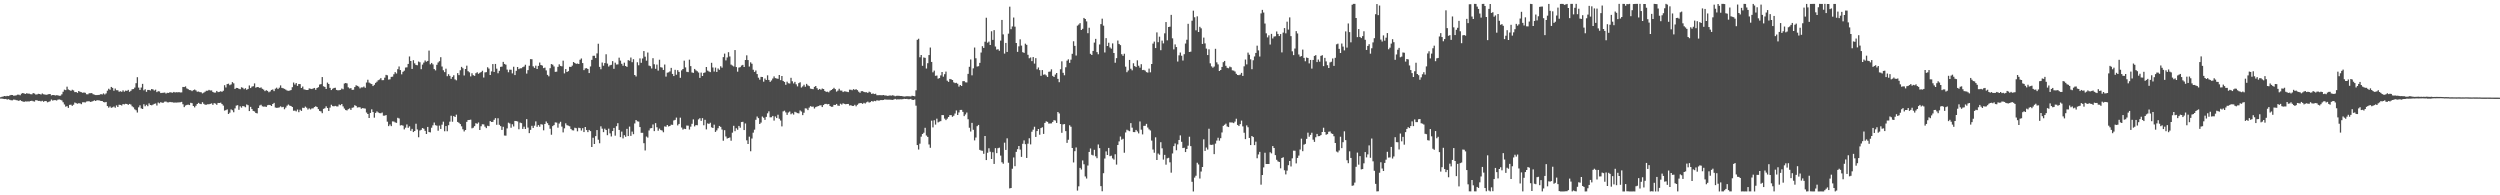 <svg xmlns="http://www.w3.org/2000/svg" width="1920" height="150"><path d="M0 74.705h1v1.000H0zM1 74.343h1v1.378H1zM2 74.084h1v1.836H2zM3 73.707h1v2.382H3zM4 73.916h1v2.053H4zM5 73.629h1v2.846H5zM6 73.798h1v2.412H6zM7 73.312h1v3.336H7zM8 72.929h1v4.051H8zM9 72.941h1v4.101H9zM10 73.493h1v3.014H10zM11 73.417h1v3.161H11zM12 73.197h1v3.779H12zM13 72.700h1v4.420H13zM14 72.703h1v4.824H14zM15 73.161h1v3.713H15zM16 71.934h1v5.707H16zM17 71.414h1v6.492H17zM18 71.776h1v6.512H18zM19 72.136h1v5.759H19zM20 71.632h1v6.369H20zM21 71.906h1v5.974H21zM22 71.950h1v5.964H22zM23 72.336h1v5.254H23zM24 72.460h1v4.899H24zM25 71.477h1v6.270H25zM26 71.841h1v6.187H26zM27 72.606h1v4.317H27zM28 72.480h1v4.564H28zM29 72.035h1v5.492H29zM30 72.214h1v5.231H30zM31 72.618h1v5.232H31zM32 71.772h1v5.635H32zM33 72.418h1v5.751H33zM34 72.628h1v4.937H34zM35 72.807h1v4.888H35zM36 72.610h1v5.979H36zM37 72.301h1v5.894H37zM38 72.195h1v5.554H38zM39 73.287h1v3.175H39zM40 72.968h1v4.304H40zM41 73.020h1v3.865H41zM42 73.339h1v3.574H42zM43 73.118h1v4.102H43zM44 73.191h1v3.369H44zM45 73.584h1v2.778H45zM46 73.465h1v3.191H46zM47 72.427h1v4.699H47zM48 70.433h1v8.104H48zM49 68.857h1v11.388H49zM50 69.234h1v12.662H50zM51 66.551h1v14.962H51zM52 68.725h1v14.094H52zM53 69.205h1v11.329H53zM54 69.768h1v10.602H54zM55 68.910h1v12.402H55zM56 69.403h1v11.051H56zM57 70.744h1v7.985H57zM58 70.669h1v8.580H58zM59 71.309h1v8.363H59zM60 69.865h1v9.397H60zM61 70.501h1v8.900H61zM62 70.829h1v9.213H62zM63 71.274h1v7.264H63zM64 71.031h1v7.529H64zM65 71.278h1v7.436H65zM66 72.406h1v5.558H66zM67 72.425h1v5.369H67zM68 71.645h1v6.143H68zM69 71.571h1v6.724H69zM70 71.490h1v6.532H70zM71 72.370h1v5.275H71zM72 72.690h1v4.384H72zM73 73.005h1v4.574H73zM74 73.009h1v3.964H74zM75 72.889h1v4.170H75zM76 72.809h1v4.364H76zM77 72.265h1v5.320H77zM78 72.568h1v4.978H78zM79 71.739h1v6.649H79zM80 72.528h1v6.095H80zM81 71.706h1v6.580H81zM82 69.651h1v11.787H82zM83 68.149h1v14.556H83zM84 68.921h1v12.850H84zM85 66.752h1v16.014H85zM86 67.494h1v14.929H86zM87 69.691h1v12.116H87zM88 67.997h1v14.717H88zM89 69.260h1v11.696H89zM90 69.332h1v12.825H90zM91 70.477h1v9.945H91zM92 70.069h1v10.507H92zM93 70.486h1v10.574H93zM94 69.370h1v10.539H94zM95 70.415h1v9.758H95zM96 69.559h1v10.148H96zM97 69.776h1v10.085H97zM98 68.996h1v11.562H98zM99 70.527h1v9.297H99zM100 69.714h1v10.544H100zM101 68.538h1v13.143H101zM102 68.420h1v13.989H102zM103 67.302h1v16.669H103zM104 63.898h1v20.795H104zM105 59.294h1v27.154H105zM106 67.260h1v15.182H106zM107 69.088h1v11.819H107zM108 67.235h1v15.999H108zM109 64.423h1v19.278H109zM110 69.352h1v10.735H110zM111 68.545h1v13.061H111zM112 70.517h1v9.949H112zM113 69.057h1v12.507H113zM114 69.084h1v10.340H114zM115 69.461h1v11.178H115zM116 68.340h1v12.554H116zM117 68.634h1v11.727H117zM118 69.511h1v10.284H118zM119 68.865h1v10.615H119zM120 70.766h1v10.271H120zM121 70.016h1v8.724H121zM122 70.244h1v9.133H122zM123 71.462h1v6.952H123zM124 71.346h1v7.627H124zM125 71.212h1v7.623H125zM126 71.088h1v6.993H126zM127 71.828h1v6.149H127zM128 71.296h1v7.279H128zM129 71.365h1v7.276H129zM130 70.794h1v7.474H130zM131 71.023h1v7.463H131zM132 71.234h1v7.287H132zM133 70.608h1v8.256H133zM134 71.007h1v7.733H134zM135 70.803h1v7.972H135zM136 70.907h1v7.796H136zM137 70.769h1v7.877H137zM138 71.011h1v7.552H138zM139 70.939h1v7.275H139zM140 66.775h1v13.297H140zM141 66.884h1v15.370H141zM142 66.374h1v14.682H142zM143 67.912h1v12.700H143zM144 68.450h1v11.890H144zM145 69.146h1v11.530H145zM146 69.287h1v9.657H146zM147 70.003h1v9.267H147zM148 69.238h1v12.195H148zM149 68.767h1v13.734H149zM150 69.437h1v11.775H150zM151 70.458h1v9.400H151zM152 70.275h1v8.720H152zM153 70.765h1v8.968H153zM154 70.883h1v9.084H154zM155 71.738h1v6.726H155zM156 71.162h1v8.564H156zM157 70.451h1v9.963H157zM158 69.703h1v10.752H158zM159 69.703h1v10.366H159zM160 69.033h1v11.067H160zM161 69.479h1v10.315H161zM162 69.442h1v9.963H162zM163 70.607h1v9.914H163zM164 71.123h1v8.077H164zM165 71.119h1v8.447H165zM166 69.814h1v10.696H166zM167 70.769h1v8.260H167zM168 70.527h1v8.568H168zM169 70.117h1v8.718H169zM170 70.494h1v9.426H170zM171 69.707h1v11.384H171zM172 65.437h1v19.508H172zM173 67.162h1v17.401H173zM174 64.562h1v19.454H174zM175 64.237h1v23.291H175zM176 65.453h1v21.098H176zM177 64.809h1v19.219H177zM178 63.054h1v21.622H178zM179 63.985h1v22.244H179zM180 68.317h1v14.921H180zM181 67.499h1v13.602H181zM182 67.609h1v13.195H182zM183 68.186h1v16.161H183zM184 68.508h1v13.170H184zM185 67.002h1v15.680H185zM186 67.425h1v14.003H186zM187 68.491h1v13.241H187zM188 67.740h1v14.620H188zM189 68.990h1v11.240H189zM190 68.296h1v12.509H190zM191 65.622h1v19.678H191zM192 67.635h1v14.443H192zM193 66.533h1v17.212H193zM194 66.191h1v19.005H194zM195 64.070h1v21.544H195zM196 67.342h1v19.454H196zM197 66.839h1v20.255H197zM198 66.977h1v15.992H198zM199 67.514h1v13.492H199zM200 67.120h1v13.299H200zM201 68.202h1v13.458H201zM202 68.827h1v13.092H202zM203 69.977h1v11.830H203zM204 69.280h1v12.830H204zM205 69.810h1v11.037H205zM206 70.851h1v9.694H206zM207 70.225h1v10.490H207zM208 69.074h1v12.325H208zM209 68.694h1v11.195H209zM210 69.983h1v9.011H210zM211 68.090h1v14.499H211zM212 67.330h1v15.512H212zM213 68.402h1v14.333H213zM214 67.344h1v15.154H214zM215 65.609h1v16.030H215zM216 67.500h1v14.896H216zM217 67.763h1v14.329H217zM218 68.235h1v15.662H218zM219 68.870h1v13.745H219zM220 69.552h1v11.620H220zM221 69.741h1v10.530H221zM222 69.560h1v11.555H222zM223 69.188h1v12.201H223zM224 66.974h1v15.224H224zM225 63.399h1v21.623H225zM226 64.933h1v20.013H226zM227 63.793h1v21.782H227zM228 65.951h1v18.145H228zM229 64.488h1v21.702H229zM230 64.617h1v19.642H230zM231 67.595h1v17.594H231zM232 66.433h1v16.315H232zM233 68.588h1v14.400H233zM234 68.932h1v12.947H234zM235 69.129h1v13.550H235zM236 69.140h1v15.002H236zM237 67.913h1v15.353H237zM238 68.138h1v15.935H238zM239 68.382h1v14.914H239zM240 67.917h1v15.274H240zM241 67.558h1v14.682H241zM242 68.977h1v12.624H242zM243 67.592h1v14.603H243zM244 66.982h1v16.842H244zM245 64.929h1v20.262H245zM246 64.618h1v20.954H246zM247 59.197h1v27.736H247zM248 66.272h1v17.356H248zM249 66.746h1v16.423H249zM250 68.291h1v13.378H250zM251 63.433h1v19.509H251zM252 64.510h1v20.707H252zM253 67.479h1v15.165H253zM254 69.164h1v11.251H254zM255 68.129h1v13.396H255zM256 67.524h1v14.146H256zM257 67.389h1v13.904H257zM258 69.087h1v12.611H258zM259 69.378h1v12.372H259zM260 69.298h1v10.976H260zM261 69.059h1v11.731H261zM262 67.999h1v11.898H262zM263 68.560h1v13.157H263zM264 64.172h1v19.207H264zM265 63.744h1v20.784H265zM266 64.057h1v20.779H266zM267 67.073h1v16.772H267zM268 67.930h1v15.323H268zM269 67.695h1v16.714H269zM270 69.000h1v13.810H270zM271 68.906h1v13.578H271zM272 66.891h1v13.911H272zM273 65.487h1v15.865H273zM274 65.962h1v16.619H274zM275 66.485h1v15.905H275zM276 67.898h1v14.467H276zM277 67.142h1v16.373H277zM278 67.139h1v15.900H278zM279 66.445h1v16.754H279zM280 67.412h1v15.980H280zM281 63.390h1v23.016H281zM282 61.243h1v26.330H282zM283 63.454h1v27.170H283zM284 64.107h1v22.615H284zM285 64.585h1v19.388H285zM286 66.120h1v19.953H286zM287 65.152h1v25.240H287zM288 63.637h1v23.113H288zM289 62.744h1v22.835H289zM290 61.578h1v24.783H290zM291 61.059h1v25.842H291zM292 59.989h1v26.993H292zM293 61.591h1v24.839H293zM294 61.557h1v27.298H294zM295 59.643h1v29.196H295zM296 57.474h1v30.895H296zM297 57.833h1v35.596H297zM298 61.153h1v35.696H298zM299 60.936h1v34.675H299zM300 59.041h1v37.852H300zM301 58.890h1v34.326H301zM302 57.017h1v36.310H302zM303 55.379h1v38.640H303zM304 56.464h1v37.917H304zM305 53.154h1v37.325H305zM306 51.035h1v39.956H306zM307 53.836h1v42.524H307zM308 57.109h1v38.984H308zM309 55.145h1v41.348H309zM310 54.294h1v45.091H310zM311 51.857h1v46.212H311zM312 51.715h1v43.866H312zM313 49.117h1v49.035H313zM314 43.388h1v53.619H314zM315 46.841h1v53.602H315zM316 52.954h1v46.011H316zM317 46.244h1v55.177H317zM318 48.660h1v51.950H318zM319 49.846h1v45.189H319zM320 50.147h1v49.280H320zM321 47.278h1v58.134H321zM322 47.843h1v52.395H322zM323 53.134h1v46.557H323zM324 49.590h1v48.735H324zM325 48.087h1v50.788H325zM326 46.430h1v54.099H326zM327 47.420h1v55.511H327zM328 46.783h1v50.702H328zM329 38.855h1v62.575H329zM330 49.400h1v52.257H330zM331 48.318h1v49.806H331zM332 49.464h1v46.770H332zM333 53.018h1v41.087H333zM334 54.053h1v42.085H334zM335 49.768h1v46.729H335zM336 47.977h1v52.420H336zM337 46.992h1v49.453H337zM338 43.923h1v55.077H338zM339 51.120h1v44.605H339zM340 53.946h1v39.519H340zM341 55.399h1v45.420H341zM342 52.752h1v44.074H342zM343 58.531h1v42.268H343zM344 56.993h1v39.142H344zM345 58.285h1v35.156H345zM346 60.541h1v28.324H346zM347 59.102h1v34.384H347zM348 57.792h1v31.322H348zM349 60.977h1v28.879H349zM350 61.670h1v26.392H350zM351 56.175h1v37.465H351zM352 57.716h1v36.608H352zM353 53.981h1v41.318H353zM354 51.379h1v45.644H354zM355 52.430h1v46.848H355zM356 57.976h1v42.997H356zM357 53.006h1v46.851H357zM358 50.421h1v43.186H358zM359 54.702h1v37.515H359zM360 55.563h1v36.562H360zM361 58.683h1v33.201H361zM362 56.292h1v42.273H362zM363 57.772h1v40.288H363zM364 58.252h1v38.599H364zM365 56.200h1v38.429H365zM366 55.488h1v39.611H366zM367 56.698h1v37.331H367zM368 55.918h1v43.926H368zM369 55.349h1v41.630H369zM370 54.323h1v41.113H370zM371 59.545h1v35.979H371zM372 55.593h1v41.709H372zM373 55.400h1v43.020H373zM374 51.655h1v44.899H374zM375 52.704h1v44.155H375zM376 57.576h1v35.396H376zM377 54.839h1v38.843H377zM378 49.184h1v44.399H378zM379 55.230h1v36.774H379zM380 49.102h1v41.636H380zM381 52.754h1v43.070H381zM382 56.291h1v34.530H382zM383 54.400h1v41.445H383zM384 51.361h1v45.522H384zM385 51.128h1v48.683H385zM386 47.498h1v49.899H386zM387 49.087h1v54.999H387zM388 49.655h1v54.544H388zM389 53.476h1v45.138H389zM390 55.476h1v38.751H390zM391 53.515h1v41.296H391zM392 53.574h1v44.530H392zM393 56.378h1v39.072H393zM394 51.253h1v45.885H394zM395 57.654h1v35.234H395zM396 54.363h1v38.614H396zM397 51.451h1v41.830H397zM398 53.070h1v46.206H398zM399 52.470h1v41.668H399zM400 52.405h1v42.167H400zM401 51.573h1v47.466H401zM402 51.085h1v46.172H402zM403 49.695h1v49.371H403zM404 56.531h1v34.959H404zM405 53.866h1v44.116H405zM406 50.502h1v51.761H406zM407 45.432h1v54.323H407zM408 45.526h1v51.104H408zM409 50.968h1v47.308H409zM410 52.111h1v44.383H410zM411 50.445h1v42.787H411zM412 53.009h1v44.382H412zM413 50.566h1v45.508H413zM414 48.050h1v49.306H414zM415 49.945h1v45.446H415zM416 50.385h1v45.326H416zM417 52.331h1v47.781H417zM418 51.910h1v43.321H418zM419 54.066h1v39.203H419zM420 57.519h1v37.086H420zM421 58.613h1v37.479H421zM422 52.390h1v46.500H422zM423 49.203h1v54.297H423zM424 49.666h1v47.210H424zM425 51.055h1v44.973H425zM426 55.180h1v38.825H426zM427 55.024h1v39.116H427zM428 51.366h1v46.708H428zM429 49.429h1v45.451H429zM430 50.662h1v42.856H430zM431 50.937h1v46.279H431zM432 46.585h1v55.088H432zM433 56.386h1v42.177H433zM434 53.043h1v41.694H434zM435 55.306h1v40.861H435zM436 54.611h1v41.905H436zM437 51.289h1v45.694H437zM438 51.408h1v47.589H438zM439 50.370h1v49.654H439zM440 47.625h1v52.575H440zM441 48.368h1v49.740H441zM442 49.073h1v49.375H442zM443 48.797h1v52.088H443zM444 49.144h1v48.979H444zM445 45.884h1v52.544H445zM446 44.900h1v55.359H446zM447 48.453h1v50.003H447zM448 53.840h1v47.569H448zM449 52.538h1v44.996H449zM450 52.349h1v47.522H450zM451 53.007h1v48.446H451zM452 56.129h1v43.672H452zM453 51.024h1v49.705H453zM454 45.954h1v66.951H454zM455 42.863h1v62.902H455zM456 42.808h1v67.794H456zM457 44.602h1v59.973H457zM458 41.012h1v58.886H458zM459 33.603h1v73.718H459zM460 51.369h1v58.668H460zM461 53.195h1v43.831H461zM462 48.003h1v50.793H462zM463 50.467h1v51.010H463zM464 48.427h1v50.396H464zM465 41.681h1v58.140H465zM466 48.871h1v54.979H466zM467 51.117h1v47.677H467zM468 50.149h1v52.294H468zM469 49.754h1v55.047H469zM470 46.955h1v53.718H470zM471 52.843h1v45.397H471zM472 48.133h1v56.051H472zM473 49.582h1v47.345H473zM474 49.458h1v45.179H474zM475 44.276h1v55.508H475zM476 46.520h1v58.811H476zM477 49.008h1v52.078H477zM478 50.466h1v55.828H478zM479 48.135h1v55.705H479zM480 50.668h1v54.399H480zM481 51.372h1v47.598H481zM482 46.161h1v58.352H482zM483 46.640h1v50.588H483zM484 44.175h1v60.194H484zM485 47.755h1v53.299H485zM486 45.444h1v57.635H486zM487 57.614h1v37.185H487zM488 58.738h1v33.447H488zM489 47.813h1v45.391H489zM490 50.117h1v43.289H490zM491 44.856h1v52.731H491zM492 48.253h1v53.741H492zM493 44.899h1v57.068H493zM494 39.230h1v70.768H494zM495 43.522h1v72.016H495zM496 46.582h1v58.286H496zM497 40.366h1v65.316H497zM498 50.376h1v49.844H498zM499 50.830h1v47.707H499zM500 52.603h1v45.745H500zM501 44.686h1v50.889H501zM502 49.375h1v51.318H502zM503 52.857h1v41.731H503zM504 49.615h1v48.108H504zM505 54.231h1v46.148H505zM506 45.873h1v52.892H506zM507 51.627h1v48.241H507zM508 51.942h1v48.333H508zM509 53.691h1v47.898H509zM510 49.559h1v47.507H510zM511 58.852h1v38.488H511zM512 55.814h1v40.204H512zM513 55.571h1v41.537H513zM514 54.849h1v41.942H514zM515 52.146h1v43.574H515zM516 56.759h1v39.126H516zM517 58.397h1v34.135H517zM518 53.629h1v38.424H518zM519 57.407h1v32.906H519zM520 53.847h1v42.484H520zM521 55.169h1v39.999H521zM522 59.756h1v30.598H522zM523 54.081h1v43.855H523zM524 52.986h1v46.547H524zM525 46.602h1v52.277H525zM526 51.786h1v47.321H526zM527 55.121h1v41.292H527zM528 55.410h1v41.104H528zM529 45.807h1v53.675H529zM530 50.793h1v46.481H530zM531 55.639h1v39.458H531zM532 55.941h1v35.767H532zM533 52.955h1v44.129H533zM534 53.991h1v42.042H534zM535 54.721h1v41.499H535zM536 55.697h1v35.988H536zM537 59.780h1v30.988H537zM538 55.758h1v37.072H538zM539 58.346h1v32.393H539zM540 55.998h1v40.225H540zM541 55.603h1v36.393H541zM542 51.462h1v47.936H542zM543 54.200h1v40.550H543zM544 54.882h1v40.319H544zM545 55.383h1v38.899H545zM546 48.206h1v49.595H546zM547 51.818h1v46.479H547zM548 54.946h1v40.820H548zM549 51.935h1v49.375H549zM550 55.224h1v44.907H550zM551 52.574h1v45.955H551zM552 53.624h1v43.082H552zM553 50.867h1v46.557H553zM554 51.976h1v47.521H554zM555 43.901h1v64.159H555zM556 41.166h1v58.827H556zM557 46.404h1v58.417H557zM558 44.158h1v62.211H558zM559 40.076h1v65.892H559zM560 43.382h1v62.192H560zM561 49.636h1v58.437H561zM562 50.350h1v51.523H562zM563 51.023h1v45.597H563zM564 38.458h1v62.314H564zM565 51.496h1v47.001H565zM566 55.042h1v44.583H566zM567 51.912h1v44.810H567zM568 51.561h1v46.529H568zM569 50.312h1v43.437H569zM570 49.833h1v43.705H570zM571 51.437h1v48.437H571zM572 46.099h1v48.742H572zM573 42.487h1v65.306H573zM574 46.113h1v64.472H574zM575 51.090h1v53.870H575zM576 47.865h1v68.313H576zM577 48.940h1v57.462H577zM578 53.581h1v48.292H578zM579 55.243h1v44.339H579zM580 54.131h1v37.897H580zM581 56.896h1v32.595H581zM582 59.652h1v31.092H582zM583 61.207h1v34.011H583zM584 59.044h1v35.116H584zM585 59.161h1v30.347H585zM586 62.721h1v27.679H586zM587 60.295h1v31.770H587zM588 61.446h1v28.292H588zM589 57.834h1v29.229H589zM590 61.370h1v24.120H590zM591 62.874h1v27.243H591zM592 61.774h1v28.271H592zM593 60.302h1v28.711H593zM594 58.698h1v33.902H594zM595 59.982h1v29.474H595zM596 60.284h1v30.375H596zM597 60.499h1v27.625H597zM598 57.581h1v33.617H598zM599 61.546h1v31.019H599zM600 58.392h1v38.695H600zM601 62.158h1v23.412H601zM602 62.908h1v22.089H602zM603 65.137h1v21.166H603zM604 62.745h1v25.486H604zM605 63.928h1v22.492H605zM606 64.173h1v21.502H606zM607 59.742h1v28.018H607zM608 62.411h1v24.578H608zM609 64.085h1v23.911H609zM610 62.853h1v23.020H610zM611 64.785h1v21.583H611zM612 66.350h1v20.530H612zM613 63.842h1v23.236H613zM614 63.195h1v21.633H614zM615 67.215h1v18.466H615zM616 66.361h1v22.067H616zM617 65.101h1v21.498H617zM618 66.622h1v16.566H618zM619 64.434h1v18.919H619zM620 65.581h1v18.997H620zM621 66.132h1v16.514H621zM622 68.027h1v13.462H622zM623 68.285h1v13.688H623zM624 68.502h1v13.393H624zM625 66.711h1v16.668H625zM626 66.040h1v16.250H626zM627 67.718h1v14.115H627zM628 68.989h1v12.446H628zM629 68.296h1v12.720H629zM630 68.897h1v11.960H630zM631 67.988h1v14.257H631zM632 68.335h1v12.378H632zM633 69.814h1v10.003H633zM634 70.557h1v9.233H634zM635 70.380h1v9.760H635zM636 70.916h1v8.950H636zM637 69.677h1v11.713H637zM638 69.110h1v12.906H638zM639 68.383h1v13.587H639zM640 67.412h1v13.129H640zM641 68.455h1v12.181H641zM642 70.366h1v9.440H642zM643 69.588h1v11.515H643zM644 68.158h1v13.125H644zM645 69.515h1v10.136H645zM646 69.564h1v10.753H646zM647 70.705h1v8.633H647zM648 70.137h1v9.650H648zM649 70.239h1v9.816H649zM650 70.480h1v9.390H650zM651 70.775h1v9.064H651zM652 68.881h1v12.194H652zM653 68.911h1v11.888H653zM654 69.332h1v12.019H654zM655 68.453h1v12.904H655zM656 68.946h1v11.539H656zM657 68.520h1v13.153H657zM658 69.216h1v11.265H658zM659 70.420h1v9.099H659zM660 71.257h1v7.913H660zM661 70.022h1v9.185H661zM662 69.975h1v9.782H662zM663 70.612h1v8.333H663zM664 70.864h1v8.628H664zM665 70.793h1v7.815H665zM666 71.358h1v6.647H666zM667 70.387h1v8.391H667zM668 70.889h1v7.554H668zM669 72.145h1v5.431H669zM670 71.729h1v6.330H670zM671 72.251h1v5.200H671zM672 71.977h1v5.763H672zM673 73.122h1v3.874H673zM674 73.133h1v4.133H674zM675 73.054h1v4.157H675zM676 73.094h1v3.699H676zM677 73.189h1v3.690H677zM678 72.983h1v3.823H678zM679 73.295h1v3.048H679zM680 73.300h1v3.175H680zM681 73.613h1v2.936H681zM682 73.545h1v2.985H682zM683 73.283h1v3.276H683zM684 73.458h1v3.190H684zM685 73.173h1v3.577H685zM686 73.413h1v3.053H686zM687 73.913h1v2.003H687zM688 73.557h1v2.885H688zM689 73.526h1v2.764H689zM690 73.575h1v2.769H690zM691 73.725h1v2.531H691zM692 73.722h1v2.551H692zM693 73.979h1v2.131H693zM694 74.160h1v1.720H694zM695 74.050h1v1.979H695zM696 73.868h1v2.048H696zM697 73.946h1v2.303H697zM698 73.994h1v2.185H698zM699 74.083h1v1.826H699zM700 73.504h1v3.157H700zM701 73.717h1v3.099H701zM702 73.926h1v2.467H702zM703 69.394h1v11.761H703zM704 30.572h1v80.832H704zM705 29.724h1v85.106H705zM706 43.978h1v66.359H706zM707 42.229h1v62.747H707zM708 50.530h1v52.366H708zM709 44.113h1v57.840H709zM710 44.430h1v53.709H710zM711 52.609h1v51.466H711zM712 48.517h1v56.631H712zM713 42.305h1v68.660H713zM714 36.511h1v77.004H714zM715 47.579h1v45.088H715zM716 55.572h1v42.262H716zM717 54.222h1v38.156H717zM718 58.238h1v37.434H718zM719 58.009h1v33.110H719zM720 60.397h1v33.609H720zM721 59.954h1v33.416H721zM722 57.899h1v35.137H722zM723 55.315h1v33.071H723zM724 58.879h1v29.543H724zM725 57.005h1v34.079H725zM726 54.966h1v37.271H726zM727 61.950h1v29.174H727zM728 62.889h1v26.967H728zM729 60.608h1v27.817H729zM730 60.905h1v27.529H730zM731 61.431h1v28.288H731zM732 63.244h1v25.640H732zM733 63.830h1v23.388H733zM734 63.592h1v21.235H734zM735 64.303h1v24.023H735zM736 66.524h1v19.835H736zM737 65.270h1v19.135H737zM738 66.066h1v18.305H738zM739 62.360h1v23.535H739zM740 62.236h1v26.965H740zM741 63.217h1v24.695H741zM742 63.314h1v23.116H742zM743 56.725h1v34.861H743zM744 51.292h1v46.809H744zM745 45.674h1v55.321H745zM746 57.834h1v36.547H746zM747 52.486h1v47.219H747zM748 36.522h1v71.285H748zM749 44.732h1v60.888H749zM750 51.106h1v45.830H750zM751 50.831h1v45.126H751zM752 48.262h1v66.819H752zM753 40.372h1v75.301H753zM754 35.489h1v80.300H754zM755 36.820h1v81.280H755zM756 32.039h1v72.394H756zM757 13.609h1v109.299H757zM758 32.756h1v84.523H758zM759 31.950h1v81.933H759zM760 34.553h1v81.996H760zM761 23.992h1v98.116H761zM762 30.613h1v86.324H762zM763 23.147h1v102.758H763zM764 35.733h1v78.035H764zM765 38.102h1v79.514H765zM766 37.794h1v76.025H766zM767 38.950h1v74.451H767zM768 31.198h1v88.295H768zM769 15.292h1v109.306H769zM770 26.401h1v99.325H770zM771 41.156h1v68.418H771zM772 32.962h1v82.183H772zM773 39.888h1v66.337H773zM774 25.833h1v99.137H774zM775 5.127h1v139.583H775zM776 22.422h1v121.971H776zM777 20.344h1v109.239H777zM778 13.476h1v107.440H778zM779 20.506h1v107.148H779zM780 33.018h1v83.640H780zM781 39.826h1v74.746H781zM782 35.575h1v76.563H782zM783 30.187h1v84.692H783zM784 35.033h1v85.437H784zM785 40.095h1v70.342H785zM786 40.594h1v67.208H786zM787 33.562h1v77.206H787zM788 34.472h1v86.815H788zM789 42.104h1v68.218H789zM790 44.752h1v61.454H790zM791 44.150h1v66.745H791zM792 46.945h1v54.248H792zM793 43.837h1v55.739H793zM794 48.855h1v48.485H794zM795 44.656h1v60.492H795zM796 53.232h1v47.423H796zM797 51.828h1v47.223H797zM798 53.873h1v49.621H798zM799 58.236h1v40.116H799zM800 53.810h1v43.921H800zM801 57.421h1v45.415H801zM802 57.077h1v37.345H802zM803 57.899h1v35.304H803zM804 59.081h1v34.521H804zM805 55.139h1v39.790H805zM806 54.953h1v39.856H806zM807 53.269h1v41.524H807zM808 58.274h1v35.364H808zM809 59.114h1v33.170H809zM810 57.237h1v35.350H810zM811 56.066h1v38.369H811zM812 60.587h1v25.427H812zM813 63.109h1v24.048H813zM814 53.189h1v42.026H814zM815 47.128h1v54.847H815zM816 55.923h1v39.594H816zM817 57.791h1v37.498H817zM818 51.680h1v49.039H818zM819 46.588h1v63.135H819zM820 45.552h1v61.739H820zM821 48.300h1v47.926H821zM822 45.812h1v51.533H822zM823 41.294h1v72.381H823zM824 31.710h1v93.057H824zM825 35.223h1v80.907H825zM826 42.629h1v70.647H826zM827 19.691h1v126.669H827zM828 18.829h1v124.299H828zM829 17.789h1v111.127H829zM830 23.032h1v107.161H830zM831 22.108h1v101.114H831zM832 13.795h1v112.352H832zM833 14.614h1v120.890H833zM834 16.409h1v120.706H834zM835 25.490h1v101.659H835zM836 21.291h1v95.376H836zM837 41.324h1v72.694H837zM838 42.250h1v76.614H838zM839 39.141h1v80.251H839zM840 32.732h1v82.292H840zM841 29.870h1v90.177H841zM842 40.057h1v81.419H842zM843 41.688h1v69.268H843zM844 34.149h1v79.617H844zM845 18.548h1v124.388H845zM846 14.343h1v132.564H846zM847 19.698h1v113.332H847zM848 40.308h1v81.424H848zM849 29.308h1v86.949H849zM850 35.307h1v83.758H850zM851 32.826h1v80.791H851zM852 36.465h1v83.496H852zM853 37.402h1v82.130H853zM854 33.322h1v88.353H854zM855 40.720h1v81.866H855zM856 48.156h1v70.303H856zM857 44.621h1v81.774H857zM858 31.150h1v80.211H858zM859 33.751h1v74.828H859zM860 34.662h1v70.189H860zM861 41.607h1v65.637H861zM862 42.873h1v63.734H862zM863 41.291h1v75.990H863zM864 51.207h1v50.535H864zM865 55.428h1v44.220H865zM866 54.093h1v46.147H866zM867 46.053h1v54.686H867zM868 52.764h1v41.797H868zM869 54.009h1v44.028H869zM870 48.571h1v52.835H870zM871 50.763h1v50.731H871zM872 51.528h1v48.236H872zM873 46.353h1v54.607H873zM874 50.470h1v51.961H874zM875 51.957h1v41.308H875zM876 49.320h1v50.275H876zM877 53.786h1v49.452H877zM878 53.682h1v42.967H878zM879 54.212h1v42.405H879zM880 55.376h1v39.751H880zM881 55.778h1v42.193H881zM882 52.668h1v46.718H882zM883 55.526h1v44.693H883zM884 49.164h1v58.809H884zM885 33.466h1v81.363H885zM886 31.960h1v85.337H886zM887 36.930h1v68.565H887zM888 24.888h1v97.971H888zM889 32.431h1v85.469H889zM890 28.141h1v90.696H890zM891 38.560h1v70.667H891zM892 31.190h1v82.752H892zM893 33.323h1v89.264H893zM894 25.605h1v93.344H894zM895 16.969h1v109.500H895zM896 30.992h1v90.588H896zM897 20.721h1v100.483H897zM898 20.483h1v104.200H898zM899 11.408h1v121.179H899zM900 29.441h1v88.442H900zM901 37.934h1v74.316H901zM902 34.092h1v76.068H902zM903 36.154h1v79.230H903zM904 47.259h1v63.632H904zM905 42.470h1v65.072H905zM906 40.321h1v63.654H906zM907 42.808h1v66.105H907zM908 46.488h1v67.240H908zM909 41.641h1v71.832H909zM910 33.417h1v83.386H910zM911 30.518h1v83.933H911zM912 18.264h1v93.606H912zM913 39.959h1v65.034H913zM914 39.700h1v72.530H914zM915 15.908h1v123.720H915zM916 8.169h1v138.864H916zM917 13.237h1v123.177H917zM918 23.276h1v111.685H918zM919 12.559h1v112.433H919zM920 24.556h1v101.729H920zM921 20.566h1v116.545H921zM922 21.737h1v109.988H922zM923 33.756h1v94.522H923zM924 28.888h1v78.103H924zM925 33.338h1v82.555H925zM926 37.326h1v75.990H926zM927 42.269h1v72.584H927zM928 37.905h1v60.955H928zM929 48.663h1v62.496H929zM930 50.920h1v60.381H930zM931 51.959h1v59.115H931zM932 51.089h1v67.306H932zM933 37.472h1v72.838H933zM934 47.890h1v60.112H934zM935 49.434h1v56.357H935zM936 54.506h1v53.548H936zM937 53.754h1v52.378H937zM938 51.382h1v50.356H938zM939 47.756h1v48.890H939zM940 46.780h1v49.059H940zM941 50.534h1v44.447H941zM942 52.093h1v45.010H942zM943 52.430h1v45.139H943zM944 51.126h1v42.874H944zM945 51.639h1v42.430H945zM946 54.016h1v40.094H946zM947 54.240h1v40.318H947zM948 54.941h1v38.425H948zM949 56.679h1v34.520H949zM950 57.601h1v38.329H950zM951 57.774h1v39.056H951zM952 57.309h1v38.042H952zM953 55.950h1v36.678H953zM954 58.323h1v38.756H954zM955 50.963h1v50.982H955zM956 45.700h1v61.134H956zM957 49.460h1v46.866H957zM958 40.407h1v57.344H958zM959 42.053h1v63.887H959zM960 45.556h1v65.867H960zM961 53.145h1v51.293H961zM962 46.303h1v58.983H962zM963 43.379h1v68.066H963zM964 40.634h1v68.164H964zM965 35.092h1v86.443H965zM966 38.685h1v79.950H966zM967 43.403h1v73.252H967zM968 10.276h1v131.570H968zM969 7.570h1v126.856H969zM970 9.611h1v118.926H970zM971 18.098h1v99.183H971zM972 25.574h1v100.376H972zM973 28.716h1v97.214H973zM974 27.126h1v98.839H974zM975 34.226h1v82.698H975zM976 25.993h1v91.805H976zM977 29.555h1v82.599H977zM978 28.047h1v85.592H978zM979 27.849h1v91.278H979zM980 24.168h1v98.566H980zM981 26.077h1v97.876H981zM982 27.696h1v96.706H982zM983 26.154h1v103.103H983zM984 40.242h1v81.108H984zM985 25.023h1v95.775H985zM986 21.530h1v109.257H986zM987 25.583h1v108.330H987zM988 16.621h1v114.379H988zM989 22.725h1v104.126H989zM990 13.380h1v110.285H990zM991 27.758h1v100.089H991zM992 39.447h1v82.176H992zM993 42.321h1v73.404H993zM994 37.263h1v78.510H994zM995 23.911h1v101.564H995zM996 25.707h1v95.584H996zM997 41.827h1v77.697H997zM998 43.502h1v71.345H998zM999 43.042h1v63.453H999zM1000 38.074h1v78.026H1000zM1001 44.422h1v66.706H1001zM1002 47.028h1v63.472H1002zM1003 44.188h1v62.482H1003zM1004 44.519h1v57.380H1004zM1005 48.688h1v56.311H1005zM1006 46.009h1v57.577H1006zM1007 52.699h1v49.237H1007zM1008 46.052h1v61.197H1008zM1009 42.969h1v65.999H1009zM1010 42.323h1v63.119H1010zM1011 47.644h1v55.240H1011zM1012 45.715h1v58.895H1012zM1013 47.354h1v57.145H1013zM1014 42.898h1v60.816H1014zM1015 42.381h1v59.002H1015zM1016 50.782h1v47.317H1016zM1017 44.439h1v56.932H1017zM1018 47.167h1v56.329H1018zM1019 50.058h1v52.951H1019zM1020 52.223h1v48.968H1020zM1021 47.904h1v53.063H1021zM1022 47.414h1v55.054H1022zM1023 44.926h1v57.929H1023zM1024 50.581h1v54.047H1024zM1025 44.389h1v65.460H1025zM1026 34.024h1v82.377H1026zM1027 33.518h1v83.526H1027zM1028 37.548h1v77.984H1028zM1029 40.726h1v64.307H1029zM1030 33.450h1v80.311H1030zM1031 35.777h1v73.409H1031zM1032 38.691h1v62.175H1032zM1033 24.121h1v83.483H1033zM1034 36.577h1v86.492H1034zM1035 18.000h1v107.359H1035zM1036 24.656h1v91.587H1036zM1037 32.511h1v88.760H1037zM1038 3.641h1v139.053H1038zM1039 2.974h1v139.408H1039zM1040 2.993h1v137.235H1040zM1041 13.839h1v114.262H1041zM1042 28.534h1v88.641H1042zM1043 22.312h1v104.129H1043zM1044 28.382h1v91.533H1044zM1045 29.218h1v100.895H1045zM1046 27.770h1v102.052H1046zM1047 24.012h1v101.444H1047zM1048 30.569h1v86.216H1048zM1049 38.329h1v82.558H1049zM1050 35.288h1v83.302H1050zM1051 33.964h1v77.710H1051zM1052 41.235h1v79.938H1052zM1053 37.044h1v69.336H1053zM1054 32.553h1v91.351H1054zM1055 29.342h1v101.824H1055zM1056 10.881h1v130.350H1056zM1057 3.124h1v143.854H1057zM1058 11.636h1v135.256H1058zM1059 4.271h1v128.406H1059zM1060 30.416h1v94.212H1060zM1061 31.901h1v97.539H1061zM1062 27.191h1v104.131H1062zM1063 31.216h1v93.913H1063zM1064 28.940h1v93.697H1064zM1065 25.413h1v91.169H1065zM1066 37.861h1v83.199H1066zM1067 36.588h1v84.294H1067zM1068 33.510h1v79.338H1068zM1069 30.108h1v91.635H1069zM1070 32.387h1v87.781H1070zM1071 45.940h1v59.439H1071zM1072 41.835h1v67.308H1072zM1073 38.179h1v71.068H1073zM1074 36.747h1v78.021H1074zM1075 43.993h1v58.563H1075zM1076 43.465h1v65.069H1076zM1077 40.278h1v64.830H1077zM1078 40.492h1v70.609H1078zM1079 47.310h1v54.172H1079zM1080 45.331h1v53.714H1080zM1081 45.630h1v52.063H1081zM1082 50.264h1v48.088H1082zM1083 53.833h1v42.999H1083zM1084 56.145h1v37.105H1084zM1085 59.130h1v37.739H1085zM1086 54.736h1v37.018H1086zM1087 48.203h1v45.613H1087zM1088 56.832h1v36.984H1088zM1089 57.730h1v33.866H1089zM1090 61.230h1v30.149H1090zM1091 59.407h1v35.266H1091zM1092 57.037h1v37.919H1092zM1093 55.464h1v40.172H1093zM1094 57.289h1v45.455H1094zM1095 51.006h1v52.036H1095zM1096 41.083h1v66.594H1096zM1097 39.379h1v68.537H1097zM1098 44.865h1v54.236H1098zM1099 41.154h1v63.550H1099zM1100 37.072h1v77.160H1100zM1101 35.064h1v80.006H1101zM1102 46.996h1v53.657H1102zM1103 44.792h1v61.419H1103zM1104 44.516h1v60.528H1104zM1105 27.992h1v88.834H1105zM1106 25.466h1v106.302H1106zM1107 28.464h1v99.967H1107zM1108 31.682h1v81.830H1108zM1109 30.008h1v99.849H1109zM1110 7.957h1v124.224H1110zM1111 21.614h1v108.898H1111zM1112 27.491h1v108.659H1112zM1113 27.005h1v98.668H1113zM1114 30.630h1v97.169H1114zM1115 12.624h1v110.215H1115zM1116 21.008h1v92.687H1116zM1117 26.935h1v96.701H1117zM1118 22.881h1v112.384H1118zM1119 21.329h1v104.532H1119zM1120 16.033h1v127.127H1120zM1121 24.003h1v101.287H1121zM1122 33.175h1v91.630H1122zM1123 27.136h1v87.680H1123zM1124 26.859h1v88.156H1124zM1125 27.388h1v88.872H1125zM1126 14.489h1v116.110H1126zM1127 17.774h1v123.815H1127zM1128 3.260h1v143.691H1128zM1129 3.201h1v143.805H1129zM1130 12.708h1v125.556H1130zM1131 14.610h1v127.740H1131zM1132 2.961h1v143.994H1132zM1133 3.042h1v143.943H1133zM1134 5.084h1v138.494H1134zM1135 6.866h1v137.480H1135zM1136 10.394h1v129.629H1136zM1137 13.533h1v121.995H1137zM1138 3.046h1v125.142H1138zM1139 2.971h1v129.565H1139zM1140 4.613h1v139.780H1140zM1141 13.033h1v133.839H1141zM1142 30.837h1v88.472H1142zM1143 6.835h1v139.487H1143zM1144 3.062h1v143.922H1144zM1145 9.930h1v133.935H1145zM1146 9.355h1v137.484H1146zM1147 12.791h1v124.710H1147zM1148 11.846h1v117.133H1148zM1149 25.102h1v107.088H1149zM1150 10.741h1v126.276H1150zM1151 15.958h1v113.855H1151zM1152 19.067h1v109.395H1152zM1153 18.516h1v112.284H1153zM1154 19.797h1v97.827H1154zM1155 30.072h1v92.441H1155zM1156 27.457h1v105.323H1156zM1157 23.192h1v105.613H1157zM1158 30.713h1v98.850H1158zM1159 25.003h1v100.868H1159zM1160 19.025h1v118.441H1160zM1161 27.357h1v100.347H1161zM1162 24.818h1v96.133H1162zM1163 22.443h1v96.408H1163zM1164 18.320h1v101.965H1164zM1165 19.703h1v98.969H1165zM1166 18.682h1v110.725H1166zM1167 14.238h1v126.681H1167zM1168 9.040h1v123.365H1168zM1169 17.544h1v129.466H1169zM1170 19.546h1v117.013H1170zM1171 13.331h1v118.825H1171zM1172 20.200h1v110.346H1172zM1173 20.281h1v108.020H1173zM1174 16.554h1v112.202H1174zM1175 2.968h1v137.732H1175zM1176 3.119h1v143.593H1176zM1177 19.985h1v110.116H1177zM1178 16.068h1v125.020H1178zM1179 11.187h1v130.295H1179zM1180 15.681h1v120.403H1180zM1181 12.507h1v123.295H1181zM1182 5.295h1v136.924H1182zM1183 5.059h1v133.280H1183zM1184 5.044h1v141.929H1184zM1185 13.976h1v130.767H1185zM1186 27.007h1v108.096H1186zM1187 15.352h1v110.726H1187zM1188 12.010h1v131.071H1188zM1189 2.999h1v136.246H1189zM1190 8.305h1v131.200H1190zM1191 19.911h1v119.124H1191zM1192 8.724h1v119.315H1192zM1193 17.540h1v123.574H1193zM1194 16.669h1v123.746H1194zM1195 11.947h1v124.438H1195zM1196 5.853h1v135.562H1196zM1197 14.393h1v132.336H1197zM1198 3.005h1v144.025H1198zM1199 2.995h1v144.026H1199zM1200 2.997h1v144.027H1200zM1201 3.723h1v143.292H1201zM1202 3.392h1v143.508H1202zM1203 3.025h1v143.829H1203zM1204 6.154h1v139.852H1204zM1205 13.935h1v123.250H1205zM1206 2.992h1v136.455H1206zM1207 2.963h1v144.056H1207zM1208 11.062h1v135.201H1208zM1209 6.014h1v140.763H1209zM1210 2.968h1v144.026H1210zM1211 10.928h1v132.520H1211zM1212 6.725h1v133.253H1212zM1213 14.265h1v126.036H1213zM1214 14.565h1v121.351H1214zM1215 11.664h1v131.169H1215zM1216 21.211h1v122.363H1216zM1217 25.557h1v121.473H1217zM1218 14.022h1v132.954H1218zM1219 11.209h1v133.374H1219zM1220 4.503h1v137.528H1220zM1221 12.729h1v125.484H1221zM1222 4.865h1v135.214H1222zM1223 19.970h1v110.471H1223zM1224 6.472h1v123.112H1224zM1225 17.553h1v112.832H1225zM1226 6.582h1v131.239H1226zM1227 21.813h1v108.705H1227zM1228 23.622h1v111.905H1228zM1229 10.091h1v125.386H1229zM1230 4.239h1v128.305H1230zM1231 22.276h1v110.671H1231zM1232 23.743h1v115.851H1232zM1233 30.926h1v101.524H1233zM1234 18.604h1v124.226H1234zM1235 25.172h1v107.514H1235zM1236 18.983h1v114.564H1236zM1237 11.397h1v131.966H1237zM1238 16.622h1v118.654H1238zM1239 19.334h1v122.299H1239zM1240 8.844h1v120.788H1240zM1241 9.830h1v132.386H1241zM1242 14.710h1v117.997H1242zM1243 2.974h1v132.193H1243zM1244 14.215h1v127.705H1244zM1245 13.069h1v117.805H1245zM1246 2.967h1v144.061H1246zM1247 3.009h1v144.023H1247zM1248 4.388h1v136.971H1248zM1249 3.106h1v143.779H1249zM1250 3.227h1v143.712H1250zM1251 2.976h1v144.061H1251zM1252 12.428h1v134.603H1252zM1253 7.819h1v139.217H1253zM1254 3.132h1v143.886H1254zM1255 3.024h1v143.996H1255zM1256 2.964h1v140.090H1256zM1257 2.989h1v139.637H1257zM1258 13.401h1v123.398H1258zM1259 2.984h1v141.824H1259zM1260 8.478h1v131.144H1260zM1261 16.143h1v119.982H1261zM1262 3.094h1v140.872H1262zM1263 3.052h1v135.788H1263zM1264 5.916h1v119.204H1264zM1265 14.747h1v114.987H1265zM1266 17.377h1v109.447H1266zM1267 26.136h1v120.887H1267zM1268 10.634h1v136.211H1268zM1269 14.613h1v132.426H1269zM1270 2.973h1v137.420H1270zM1271 3.050h1v143.982H1271zM1272 3.192h1v132.691H1272zM1273 6.564h1v140.481H1273zM1274 12.060h1v132.201H1274zM1275 16.258h1v121.740H1275zM1276 11.728h1v121.576H1276zM1277 10.159h1v124.971H1277zM1278 6.370h1v133.128H1278zM1279 2.988h1v136.292H1279zM1280 3.516h1v138.486H1280zM1281 16.732h1v114.223H1281zM1282 4.886h1v138.733H1282zM1283 22.529h1v110.310H1283zM1284 10.321h1v123.977H1284zM1285 26.407h1v107.758H1285zM1286 18.774h1v121.986H1286zM1287 13.830h1v127.459H1287zM1288 13.665h1v133.315H1288zM1289 14.351h1v122.815H1289zM1290 9.474h1v124.456H1290zM1291 8.895h1v125.732H1291zM1292 17.922h1v119.517H1292zM1293 20.175h1v111.909H1293zM1294 21.081h1v110.551H1294zM1295 22.162h1v103.477H1295zM1296 28.436h1v100.069H1296zM1297 29.351h1v95.915H1297zM1298 20.916h1v107.323H1298zM1299 22.006h1v117.022H1299zM1300 20.546h1v109.554H1300zM1301 15.811h1v114.898H1301zM1302 21.660h1v106.977H1302zM1303 16.279h1v115.550H1303zM1304 29.627h1v98.242H1304zM1305 16.984h1v109.967H1305zM1306 17.644h1v109.582H1306zM1307 6.467h1v125.088H1307zM1308 20.597h1v108.290H1308zM1309 6.858h1v130.933H1309zM1310 16.114h1v125.399H1310zM1311 10.329h1v130.057H1311zM1312 20.807h1v110.766H1312zM1313 22.716h1v112.233H1313zM1314 24.510h1v105.959H1314zM1315 13.310h1v116.246H1315zM1316 3.602h1v129.129H1316zM1317 6.717h1v135.453H1317zM1318 9.579h1v123.433H1318zM1319 3.051h1v138.042H1319zM1320 4.472h1v142.560H1320zM1321 9.805h1v130.270H1321zM1322 2.981h1v144.004H1322zM1323 2.974h1v144.029H1323zM1324 3.137h1v142.971H1324zM1325 10.167h1v134.924H1325zM1326 10.488h1v130.901H1326zM1327 15.104h1v130.894H1327zM1328 5.784h1v141.225H1328zM1329 12.549h1v134.437H1329zM1330 12.882h1v124.036H1330zM1331 13.219h1v112.659H1331zM1332 14.354h1v110.885H1332zM1333 20.115h1v113.854H1333zM1334 3.487h1v132.296H1334zM1335 10.002h1v125.885H1335zM1336 11.113h1v125.581H1336zM1337 6.022h1v141.000H1337zM1338 8.002h1v138.949H1338zM1339 2.966h1v144.056H1339zM1340 3.024h1v143.977H1340zM1341 5.710h1v141.312H1341zM1342 7.615h1v136.035H1342zM1343 12.663h1v134.312H1343zM1344 17.407h1v129.583H1344zM1345 11.412h1v124.921H1345zM1346 3.011h1v131.127H1346zM1347 4.253h1v142.789H1347zM1348 9.599h1v133.043H1348zM1349 5.579h1v128.730H1349zM1350 14.078h1v120.215H1350zM1351 15.805h1v115.505H1351zM1352 3.521h1v137.588H1352zM1353 11.431h1v128.968H1353zM1354 17.992h1v125.700H1354zM1355 12.623h1v118.344H1355zM1356 9.604h1v122.979H1356zM1357 7.751h1v126.272H1357zM1358 15.770h1v110.321H1358zM1359 10.872h1v123.522H1359zM1360 15.353h1v125.468H1360zM1361 19.997h1v123.059H1361zM1362 12.246h1v134.771H1362zM1363 27.757h1v102.536H1363zM1364 26.529h1v107.527H1364zM1365 31.790h1v96.668H1365zM1366 24.503h1v117.322H1366zM1367 17.730h1v115.013H1367zM1368 25.293h1v104.744H1368zM1369 24.028h1v116.237H1369zM1370 20.370h1v106.629H1370zM1371 24.820h1v100.616H1371zM1372 24.194h1v104.544H1372zM1373 20.929h1v104.396H1373zM1374 20.322h1v110.086H1374zM1375 19.088h1v117.693H1375zM1376 17.596h1v115.436H1376zM1377 23.784h1v115.011H1377zM1378 18.974h1v122.853H1378zM1379 18.108h1v116.201H1379zM1380 25.080h1v102.571H1380zM1381 27.294h1v108.354H1381zM1382 21.309h1v111.959H1382zM1383 26.723h1v111.994H1383zM1384 17.888h1v119.125H1384zM1385 5.822h1v133.072H1385zM1386 12.772h1v132.662H1386zM1387 3.017h1v144.006H1387zM1388 5.702h1v141.255H1388zM1389 16.783h1v118.180H1389zM1390 3.003h1v143.940H1390zM1391 2.998h1v143.997H1391zM1392 2.981h1v144.051H1392zM1393 2.994h1v144.001H1393zM1394 9.470h1v135.332H1394zM1395 11.508h1v130.312H1395zM1396 5.590h1v141.448H1396zM1397 2.972h1v144.053H1397zM1398 3.042h1v143.957H1398zM1399 3.035h1v143.995H1399zM1400 7.453h1v139.578H1400zM1401 2.970h1v143.124H1401zM1402 10.011h1v134.947H1402zM1403 3.073h1v140.872H1403zM1404 3.062h1v142.913H1404zM1405 7.023h1v130.151H1405zM1406 6.460h1v127.709H1406zM1407 12.786h1v128.042H1407zM1408 3.032h1v141.372H1408zM1409 3.028h1v143.944H1409zM1410 13.622h1v132.703H1410zM1411 8.887h1v121.616H1411zM1412 13.922h1v115.665H1412zM1413 12.055h1v118.420H1413zM1414 9.108h1v124.063H1414zM1415 16.369h1v121.326H1415zM1416 11.525h1v114.248H1416zM1417 8.067h1v114.388H1417zM1418 8.129h1v125.455H1418zM1419 17.213h1v102.041H1419zM1420 21.062h1v114.350H1420zM1421 26.127h1v108.882H1421zM1422 37.049h1v94.538H1422zM1423 31.795h1v86.384H1423zM1424 32.087h1v89.521H1424zM1425 29.587h1v97.642H1425zM1426 36.404h1v88.915H1426zM1427 27.014h1v94.394H1427zM1428 35.001h1v77.425H1428zM1429 39.203h1v71.014H1429zM1430 47.605h1v60.841H1430zM1431 45.708h1v55.289H1431zM1432 46.523h1v61.557H1432zM1433 42.778h1v64.263H1433zM1434 46.645h1v61.415H1434zM1435 46.892h1v63.542H1435zM1436 47.942h1v58.628H1436zM1437 46.109h1v58.321H1437zM1438 51.352h1v46.900H1438zM1439 50.644h1v51.428H1439zM1440 50.149h1v49.178H1440zM1441 51.837h1v45.917H1441zM1442 50.703h1v51.204H1442zM1443 55.623h1v45.459H1443zM1444 55.789h1v41.233H1444zM1445 56.400h1v42.480H1445zM1446 54.501h1v44.077H1446zM1447 54.275h1v46.384H1447zM1448 59.191h1v35.692H1448zM1449 56.497h1v36.086H1449zM1450 59.679h1v32.913H1450zM1451 56.948h1v32.507H1451zM1452 60.918h1v29.140H1452zM1453 60.416h1v31.487H1453zM1454 59.548h1v32.596H1454zM1455 60.477h1v29.188H1455zM1456 60.568h1v27.134H1456zM1457 60.241h1v28.856H1457zM1458 62.065h1v26.479H1458zM1459 64.745h1v21.845H1459zM1460 66.612h1v17.327H1460zM1461 66.285h1v16.769H1461zM1462 66.335h1v19.251H1462zM1463 67.915h1v16.562H1463zM1464 66.182h1v18.292H1464zM1465 65.968h1v17.033H1465zM1466 65.328h1v19.795H1466zM1467 64.545h1v19.848H1467zM1468 65.802h1v16.950H1468zM1469 65.156h1v19.893H1469zM1470 65.461h1v21.042H1470zM1471 64.762h1v20.058H1471zM1472 66.122h1v17.591H1472zM1473 66.728h1v14.714H1473zM1474 68.782h1v11.823H1474zM1475 68.598h1v13.181H1475zM1476 68.794h1v12.298H1476zM1477 68.313h1v13.451H1477zM1478 53.765h1v42.711H1478zM1479 55.969h1v39.199H1479zM1480 55.560h1v36.821H1480zM1481 53.812h1v36.301H1481zM1482 60.922h1v29.872H1482zM1483 60.986h1v27.658H1483zM1484 63.927h1v23.198H1484zM1485 65.589h1v18.876H1485zM1486 66.829h1v17.540H1486zM1487 63.893h1v21.650H1487zM1488 62.422h1v24.493H1488zM1489 63.376h1v21.370H1489zM1490 65.296h1v16.446H1490zM1491 69.230h1v12.173H1491zM1492 68.648h1v13.291H1492zM1493 68.647h1v16.508H1493zM1494 70.317h1v11.978H1494zM1495 69.671h1v12.093H1495zM1496 58.200h1v34.848H1496zM1497 60.697h1v31.310H1497zM1498 58.037h1v35.448H1498zM1499 57.322h1v38.393H1499zM1500 58.915h1v38.444H1500zM1501 60.471h1v32.455H1501zM1502 60.789h1v27.553H1502zM1503 67.536h1v15.956H1503zM1504 68.136h1v11.992H1504zM1505 66.615h1v15.806H1505zM1506 66.291h1v17.263H1506zM1507 68.540h1v14.079H1507zM1508 70.003h1v12.404H1508zM1509 70.123h1v10.092H1509zM1510 70.298h1v10.844H1510zM1511 70.903h1v8.580H1511zM1512 71.712h1v7.405H1512zM1513 59.853h1v35.849H1513zM1514 61.250h1v32.557H1514zM1515 62.268h1v28.900H1515zM1516 62.533h1v22.642H1516zM1517 63.795h1v20.531H1517zM1518 65.142h1v19.417H1518zM1519 68.486h1v13.904H1519zM1520 68.502h1v12.078H1520zM1521 68.272h1v13.651H1521zM1522 68.711h1v14.207H1522zM1523 67.797h1v13.748H1523zM1524 67.513h1v14.357H1524zM1525 69.573h1v12.117H1525zM1526 68.939h1v11.846H1526zM1527 70.663h1v8.985H1527zM1528 71.148h1v7.947H1528zM1529 70.709h1v8.208H1529zM1530 71.395h1v7.912H1530zM1531 71.358h1v7.209H1531zM1532 71.340h1v8.579H1532zM1533 70.585h1v9.483H1533zM1534 70.961h1v7.664H1534zM1535 71.415h1v7.475H1535zM1536 70.633h1v8.152H1536zM1537 71.533h1v6.430H1537zM1538 71.276h1v6.777H1538zM1539 71.799h1v6.488H1539zM1540 71.362h1v7.711H1540zM1541 69.844h1v9.445H1541zM1542 70.289h1v9.170H1542zM1543 71.222h1v7.886H1543zM1544 70.556h1v8.068H1544zM1545 71.218h1v7.226H1545zM1546 71.018h1v7.940H1546zM1547 70.805h1v9.005H1547zM1548 60.857h1v29.403H1548zM1549 57.588h1v34.720H1549zM1550 59.027h1v36.983H1550zM1551 61.149h1v29.966H1551zM1552 61.428h1v29.408H1552zM1553 64.069h1v22.100H1553zM1554 64.462h1v21.011H1554zM1555 65.897h1v20.097H1555zM1556 67.120h1v16.336H1556zM1557 65.087h1v18.919H1557zM1558 66.465h1v16.193H1558zM1559 66.166h1v16.050H1559zM1560 65.810h1v17.266H1560zM1561 68.260h1v13.559H1561zM1562 68.940h1v11.557H1562zM1563 68.761h1v10.925H1563zM1564 69.985h1v11.062H1564zM1565 68.723h1v12.164H1565zM1566 62.353h1v30.457H1566zM1567 62.157h1v24.616H1567zM1568 60.265h1v28.986H1568zM1569 60.588h1v30.235H1569zM1570 59.016h1v29.302H1570zM1571 62.834h1v24.040H1571zM1572 67.263h1v15.799H1572zM1573 65.659h1v17.845H1573zM1574 70.623h1v8.766H1574zM1575 68.297h1v13.181H1575zM1576 67.556h1v14.803H1576zM1577 69.340h1v12.776H1577zM1578 69.409h1v10.908H1578zM1579 69.395h1v11.052H1579zM1580 69.147h1v12.043H1580zM1581 70.045h1v10.642H1581zM1582 70.580h1v8.172H1582zM1583 70.623h1v8.921H1583zM1584 62.257h1v27.117H1584zM1585 62.608h1v28.321H1585zM1586 63.622h1v23.294H1586zM1587 64.709h1v19.299H1587zM1588 65.130h1v18.948H1588zM1589 66.017h1v14.976H1589zM1590 68.826h1v13.539H1590zM1591 69.292h1v12.453H1591zM1592 67.345h1v15.830H1592zM1593 66.526h1v16.186H1593zM1594 66.382h1v17.730H1594zM1595 68.023h1v13.908H1595zM1596 68.348h1v13.162H1596zM1597 69.925h1v11.278H1597zM1598 69.068h1v10.139H1598zM1599 69.621h1v10.141H1599zM1600 69.475h1v12.437H1600zM1601 71.055h1v7.957H1601zM1602 70.378h1v9.138H1602zM1603 69.428h1v10.429H1603zM1604 70.068h1v9.193H1604zM1605 70.171h1v9.491H1605zM1606 69.848h1v9.993H1606zM1607 69.517h1v11.030H1607zM1608 70.527h1v8.332H1608zM1609 71.081h1v8.031H1609zM1610 71.500h1v7.547H1610zM1611 68.506h1v11.903H1611zM1612 69.838h1v10.621H1612zM1613 69.563h1v11.683H1613zM1614 71.927h1v6.174H1614zM1615 70.642h1v8.169H1615zM1616 71.751h1v6.531H1616zM1617 71.676h1v6.675H1617zM1618 71.439h1v7.139H1618zM1619 56.349h1v40.158H1619zM1620 50.568h1v47.248H1620zM1621 51.272h1v48.442H1621zM1622 53.188h1v49.112H1622zM1623 51.966h1v49.097H1623zM1624 57.461h1v38.260H1624zM1625 55.894h1v40.119H1625zM1626 56.816h1v38.930H1626zM1627 45.937h1v46.049H1627zM1628 53.576h1v40.420H1628zM1629 56.863h1v37.598H1629zM1630 58.223h1v30.133H1630zM1631 58.290h1v33.594H1631zM1632 56.826h1v34.777H1632zM1633 60.863h1v29.419H1633zM1634 64.020h1v22.449H1634zM1635 62.354h1v22.867H1635zM1636 55.004h1v44.801H1636zM1637 60.236h1v31.761H1637zM1638 48.809h1v49.240H1638zM1639 49.774h1v47.572H1639zM1640 53.850h1v38.236H1640zM1641 54.673h1v41.757H1641zM1642 58.117h1v35.712H1642zM1643 56.628h1v34.847H1643zM1644 59.496h1v30.175H1644zM1645 59.588h1v32.589H1645zM1646 55.149h1v37.809H1646zM1647 62.066h1v27.040H1647zM1648 61.391h1v26.473H1648zM1649 60.565h1v26.645H1649zM1650 65.893h1v18.218H1650zM1651 61.323h1v25.848H1651zM1652 57.813h1v35.247H1652zM1653 62.563h1v23.470H1653zM1654 59.268h1v36.299H1654zM1655 56.939h1v42.659H1655zM1656 55.727h1v39.024H1656zM1657 55.756h1v36.558H1657zM1658 56.700h1v38.341H1658zM1659 50.290h1v46.625H1659zM1660 52.086h1v44.188H1660zM1661 53.657h1v45.446H1661zM1662 61.325h1v35.970H1662zM1663 54.007h1v46.746H1663zM1664 55.248h1v40.840H1664zM1665 53.335h1v48.202H1665zM1666 55.049h1v45.269H1666zM1667 55.624h1v38.050H1667zM1668 59.592h1v28.945H1668zM1669 60.882h1v25.134H1669zM1670 60.202h1v28.250H1670zM1671 61.430h1v26.806H1671zM1672 57.938h1v32.777H1672zM1673 57.323h1v31.875H1673zM1674 56.769h1v31.294H1674zM1675 59.180h1v29.145H1675zM1676 61.713h1v28.201H1676zM1677 62.629h1v26.089H1677zM1678 64.369h1v22.082H1678zM1679 58.867h1v37.340H1679zM1680 63.691h1v24.386H1680zM1681 58.799h1v35.051H1681zM1682 60.083h1v30.452H1682zM1683 64.039h1v23.915H1683zM1684 65.265h1v22.319H1684zM1685 65.241h1v21.554H1685zM1686 65.728h1v19.533H1686zM1687 66.102h1v18.471H1687zM1688 67.186h1v16.845H1688zM1689 47.674h1v51.319H1689zM1690 43.309h1v53.843H1690zM1691 50.603h1v46.338H1691zM1692 58.248h1v34.912H1692zM1693 59.919h1v28.914H1693zM1694 60.669h1v30.371H1694zM1695 60.021h1v26.957H1695zM1696 60.974h1v28.676H1696zM1697 61.400h1v24.424H1697zM1698 62.063h1v27.422H1698zM1699 61.899h1v27.387H1699zM1700 60.100h1v29.232H1700zM1701 61.135h1v26.144H1701zM1702 62.848h1v22.220H1702zM1703 62.938h1v22.479H1703zM1704 64.791h1v20.975H1704zM1705 67.175h1v16.330H1705zM1706 67.086h1v17.027H1706zM1707 64.979h1v18.321H1707zM1708 66.164h1v18.303H1708zM1709 67.512h1v15.036H1709zM1710 67.502h1v13.755H1710zM1711 69.683h1v11.507H1711zM1712 68.957h1v11.647H1712zM1713 69.259h1v10.837H1713zM1714 69.941h1v10.184H1714zM1715 68.620h1v11.542H1715zM1716 68.000h1v13.275H1716zM1717 68.145h1v13.507H1717zM1718 69.328h1v11.605H1718zM1719 70.016h1v10.884H1719zM1720 70.361h1v8.980H1720zM1721 70.802h1v8.929H1721zM1722 70.314h1v8.456H1722zM1723 70.889h1v7.567H1723zM1724 60.423h1v32.445H1724zM1725 63.573h1v28.531H1725zM1726 57.898h1v34.917H1726zM1727 55.005h1v35.735H1727zM1728 55.254h1v36.755H1728zM1729 58.920h1v32.630H1729zM1730 54.722h1v33.757H1730zM1731 58.578h1v31.489H1731zM1732 60.361h1v34.145H1732zM1733 59.238h1v32.312H1733zM1734 61.200h1v30.252H1734zM1735 60.010h1v27.769H1735zM1736 60.111h1v33.860H1736zM1737 60.977h1v32.432H1737zM1738 61.684h1v30.466H1738zM1739 58.450h1v35.778H1739zM1740 60.813h1v29.679H1740zM1741 66.038h1v17.448H1741zM1742 66.259h1v15.982H1742zM1743 64.084h1v22.355H1743zM1744 65.182h1v20.408H1744zM1745 66.011h1v22.131H1745zM1746 66.553h1v16.036H1746zM1747 64.503h1v18.188H1747zM1748 64.608h1v18.158H1748zM1749 68.242h1v11.658H1749zM1750 70.888h1v9.646H1750zM1751 70.177h1v9.575H1751zM1752 67.962h1v13.599H1752zM1753 68.121h1v13.825H1753zM1754 67.403h1v14.352H1754zM1755 70.467h1v11.294H1755zM1756 70.889h1v7.425H1756zM1757 71.363h1v8.283H1757zM1758 71.142h1v8.328H1758zM1759 71.788h1v6.788H1759zM1760 71.011h1v8.690H1760zM1761 68.983h1v11.695H1761zM1762 69.775h1v11.565H1762zM1763 69.572h1v11.172H1763zM1764 70.280h1v8.798H1764zM1765 70.665h1v8.642H1765zM1766 70.928h1v8.610H1766zM1767 71.699h1v6.562H1767zM1768 70.980h1v8.048H1768zM1769 70.225h1v9.952H1769zM1770 69.962h1v9.680H1770zM1771 70.686h1v8.629H1771zM1772 70.446h1v9.229H1772zM1773 70.675h1v8.969H1773zM1774 71.192h1v7.295H1774zM1775 70.986h1v8.385H1775zM1776 69.930h1v9.642H1776zM1777 70.457h1v8.904H1777zM1778 71.076h1v8.026H1778zM1779 70.352h1v9.067H1779zM1780 70.340h1v10.220H1780zM1781 70.790h1v10.213H1781zM1782 70.417h1v9.588H1782zM1783 70.656h1v8.043H1783zM1784 72.249h1v5.647H1784zM1785 71.960h1v5.755H1785zM1786 72.340h1v6.366H1786zM1787 71.096h1v7.133H1787zM1788 70.579h1v9.229H1788zM1789 70.490h1v9.915H1789zM1790 71.756h1v6.423H1790zM1791 71.992h1v5.704H1791zM1792 72.176h1v5.417H1792zM1793 71.828h1v6.876H1793zM1794 69.241h1v13.925H1794zM1795 55.054h1v35.106H1795zM1796 58.540h1v36.506H1796zM1797 56.281h1v45.573H1797zM1798 54.417h1v37.880H1798zM1799 53.463h1v35.975H1799zM1800 60.874h1v29.516H1800zM1801 62.209h1v28.987H1801zM1802 62.223h1v27.402H1802zM1803 61.032h1v27.122H1803zM1804 65.890h1v23.776H1804zM1805 60.661h1v27.542H1805zM1806 61.071h1v22.781H1806zM1807 62.793h1v23.895H1807zM1808 63.787h1v22.599H1808zM1809 67.174h1v20.346H1809zM1810 66.070h1v21.528H1810zM1811 64.459h1v18.767H1811zM1812 62.948h1v19.378H1812zM1813 65.355h1v19.176H1813zM1814 66.519h1v17.822H1814zM1815 67.003h1v17.866H1815zM1816 67.433h1v16.268H1816zM1817 67.426h1v14.667H1817zM1818 68.251h1v13.198H1818zM1819 68.993h1v11.966H1819zM1820 67.855h1v12.887H1820zM1821 69.127h1v12.508H1821zM1822 69.918h1v11.271H1822zM1823 70.549h1v10.176H1823zM1824 70.442h1v9.717H1824zM1825 70.118h1v10.511H1825zM1826 69.297h1v10.037H1826zM1827 70.671h1v7.996H1827zM1828 71.341h1v6.344H1828zM1829 72.199h1v5.678H1829zM1830 72.715h1v4.839H1830zM1831 72.823h1v4.241H1831zM1832 72.362h1v5.817H1832zM1833 71.642h1v6.516H1833zM1834 72.309h1v5.280H1834zM1835 71.998h1v5.950H1835zM1836 72.157h1v5.105H1836zM1837 73.256h1v3.532H1837zM1838 73.415h1v3.156H1838zM1839 73.318h1v2.873H1839zM1840 73.548h1v2.848H1840zM1841 73.462h1v3.093H1841zM1842 73.697h1v2.592H1842zM1843 73.855h1v2.475H1843zM1844 73.780h1v2.756H1844zM1845 73.873h1v2.213H1845zM1846 73.857h1v2.188H1846zM1847 74.166h1v1.825H1847zM1848 74.297h1v1.423H1848zM1849 74.204h1v1.648H1849zM1850 73.865h1v1.933H1850zM1851 73.928h1v1.848H1851zM1852 74.183h1v1.489H1852zM1853 74.310h1v1.331H1853zM1854 74.419h1v1.273H1854zM1855 74.355h1v1.206H1855zM1856 74.276h1v1.277H1856zM1857 74.217h1v1.406H1857zM1858 74.377h1v1.176H1858zM1859 74.304h1v1.287H1859zM1860 74.380h1v1.120H1860zM1861 74.277h1v1.272H1861zM1862 74.371h1v1.246H1862zM1863 74.244h1v1.309H1863zM1864 74.303h1v1.468H1864zM1865 74.416h1v1.298H1865zM1866 74.370h1v1.402H1866zM1867 74.273h1v1.375H1867zM1868 74.477h1v1.060H1868zM1869 74.467h1v1.027H1869zM1870 74.424h1v1.096H1870zM1871 74.408h1v1.073H1871zM1872 74.448h1v1.042H1872zM1873 74.433h1v1.026H1873zM1874 74.432h1v1.000H1874zM1875 74.491h1v1.000H1875zM1876 74.533h1v1.000H1876zM1877 74.616h1v1.000H1877zM1878 74.565h1v1.000H1878zM1879 74.600h1v1.000H1879zM1880 74.605h1v1.000H1880zM1881 74.738h1v1.000H1881zM1882 74.711h1v1.000H1882zM1883 74.712h1v1.000H1883zM1884 74.742h1v1.000H1884zM1885 74.738h1v1.000H1885zM1886 74.765h1v1.000H1886zM1887 74.750h1v1.000H1887zM1888 74.723h1v1.000H1888zM1889 74.757h1v1.000H1889zM1890 74.796h1v1.000H1890zM1891 74.752h1v1.000H1891zM1892 74.780h1v1.000H1892zM1893 74.726h1v1.000H1893zM1894 74.746h1v1.000H1894zM1895 74.774h1v1.000H1895zM1896 74.803h1v1.000H1896zM1897 74.819h1v1.000H1897zM1898 74.828h1v1.000H1898zM1899 74.796h1v1.000H1899zM1900 74.821h1v1.000H1900zM1901 74.810h1v1.000H1901zM1902 74.823h1v1.000H1902zM1903 74.833h1v1.000H1903zM1904 74.821h1v1.000H1904zM1905 74.888h1v1.000H1905zM1906 74.905h1v1.000H1906zM1907 74.913h1v1.000H1907zM1908 74.920h1v1.000H1908zM1909 74.911h1v1.000H1909zM1910 74.904h1v1.000H1910zM1911 74.910h1v1.000H1911zM1912 74.924h1v1.000H1912zM1913 74.933h1v1.000H1913zM1914 74.952h1v1.000H1914zM1915 74.964h1v1.000H1915zM1916 74.968h1v1.000H1916zM1917 74.977h1v1.000H1917zM1918 74.981h1v1.000H1918zM1919 74.993h1v1.000H1919z" fill="#4a4a4a"/></svg>